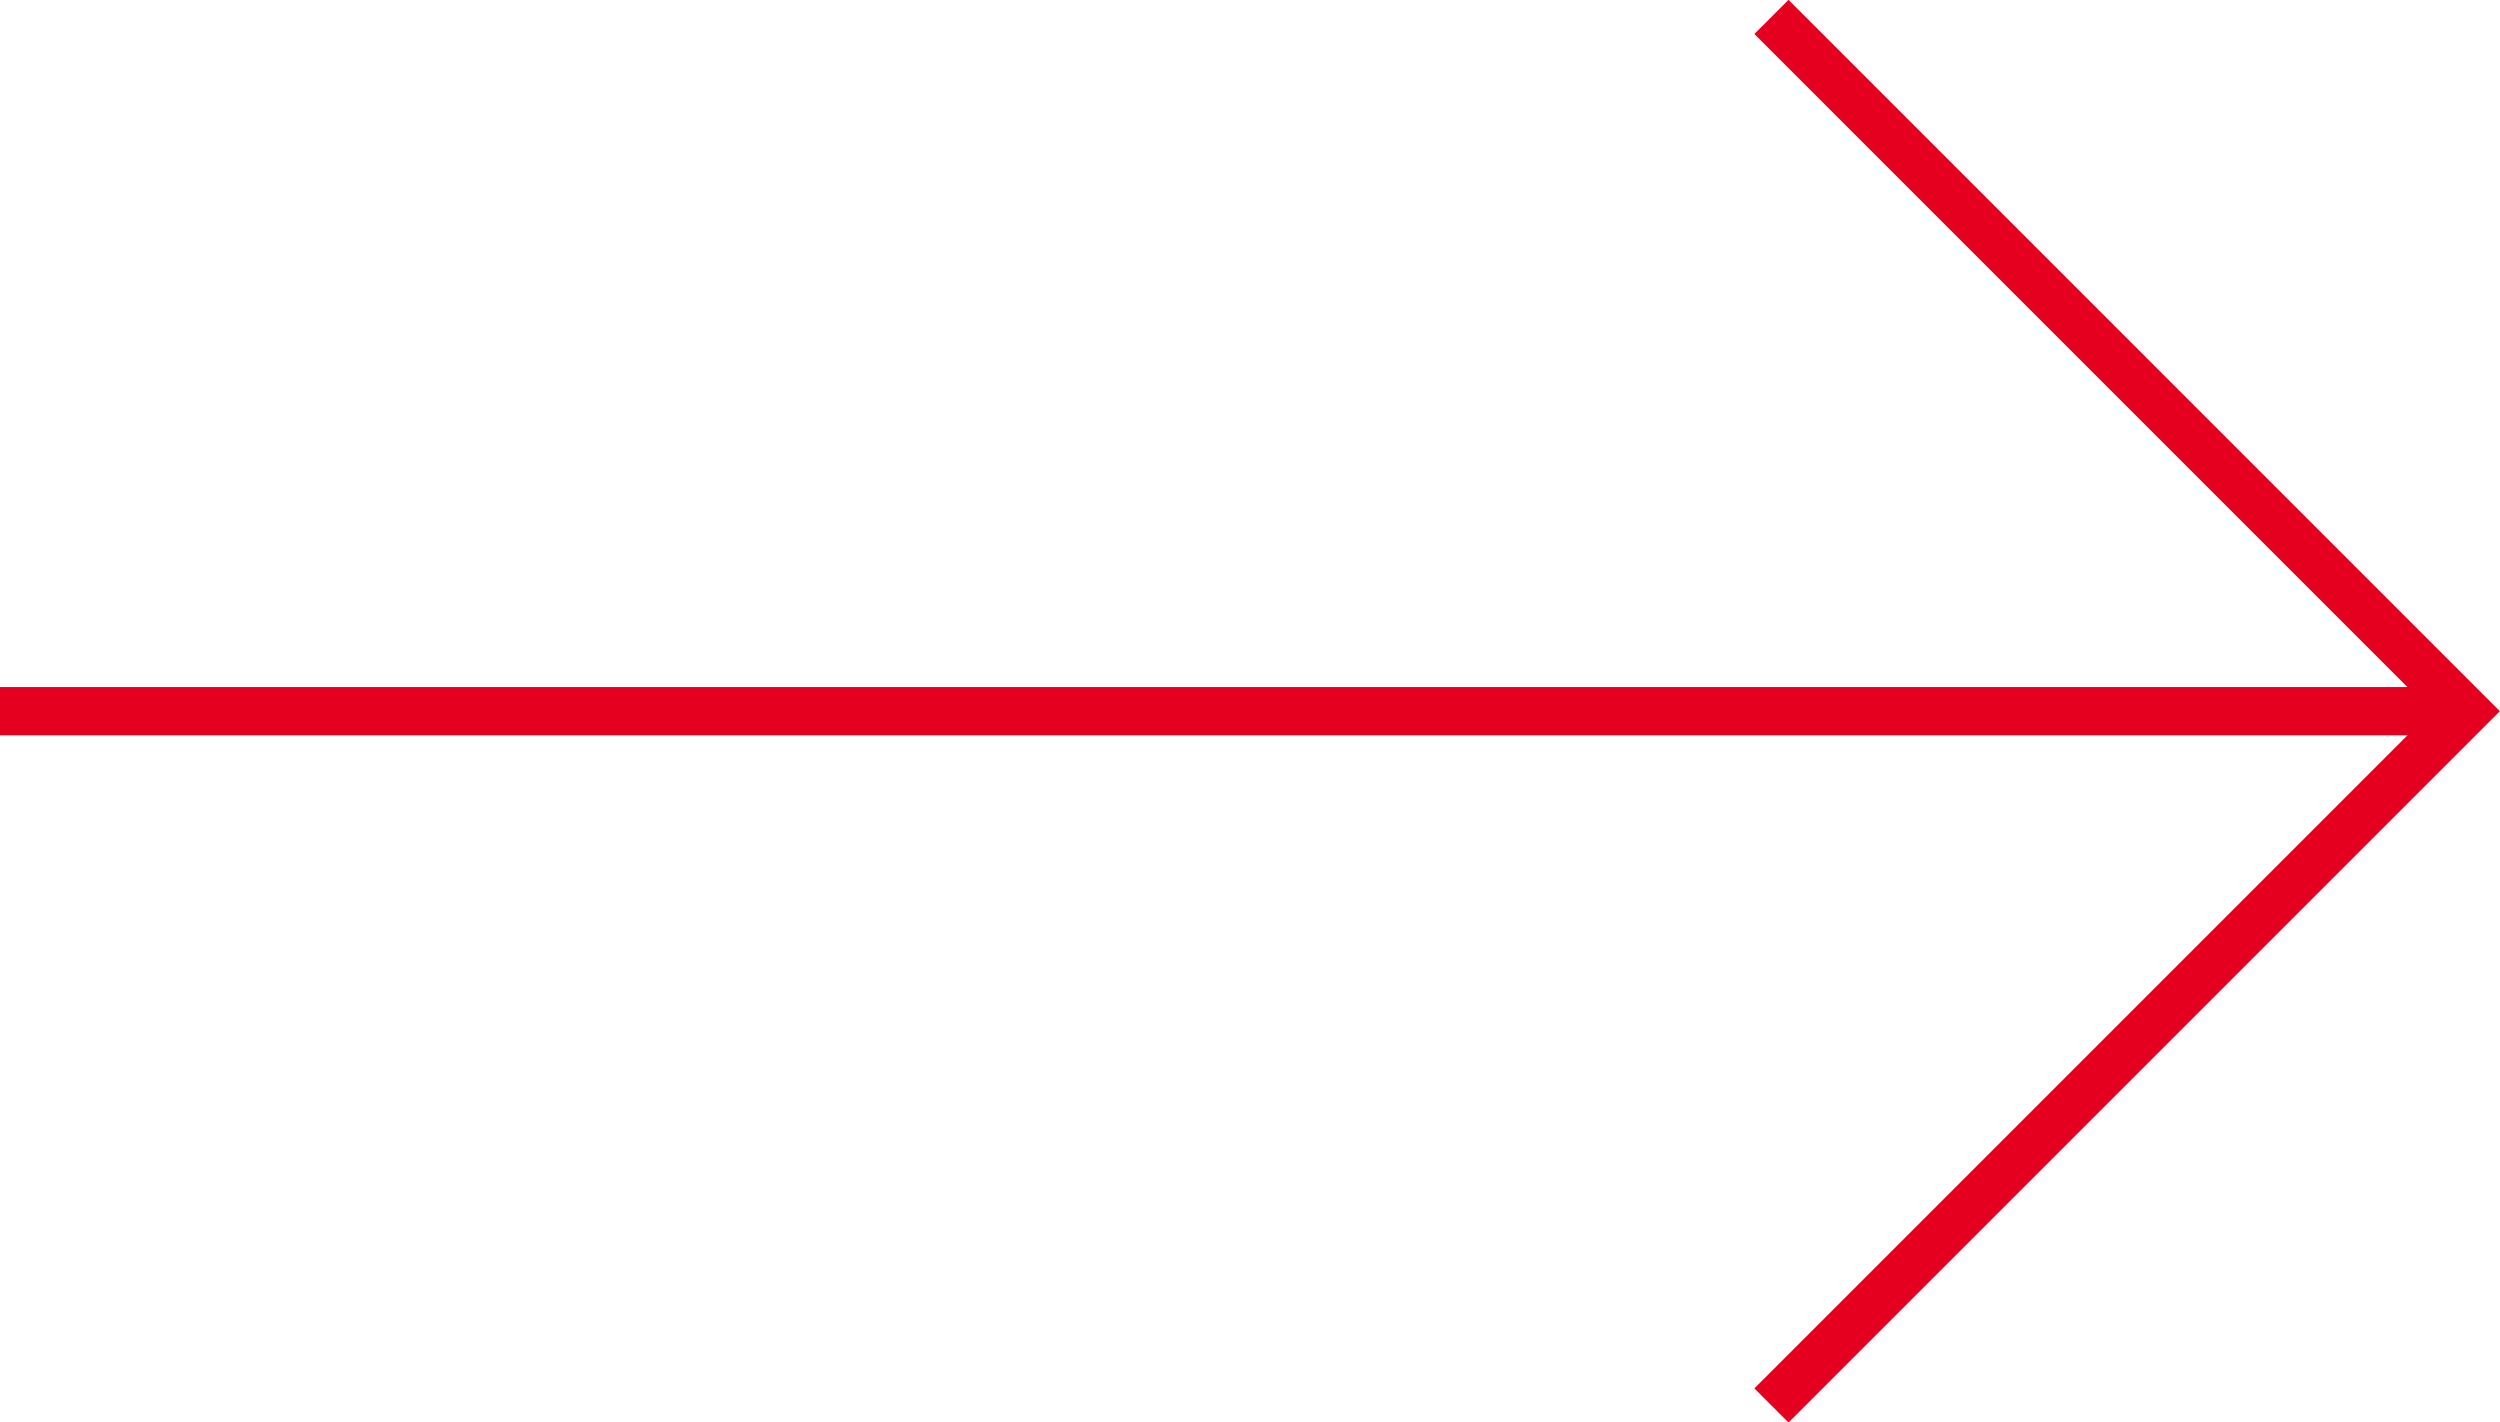 <?xml version="1.0" encoding="UTF-8"?><svg id="_レイヤー_2" xmlns="http://www.w3.org/2000/svg" viewBox="0 0 51.78 29.46"><defs><style>.cls-1{fill:none;stroke:#e60020;stroke-miterlimit:10;}</style></defs><g id="_レイヤー_1-2"><line class="cls-1" y1="14.73" x2="51.07" y2="14.73"/><polyline class="cls-1" points="36.69 .35 51.07 14.73 36.69 29.11"/></g></svg>
